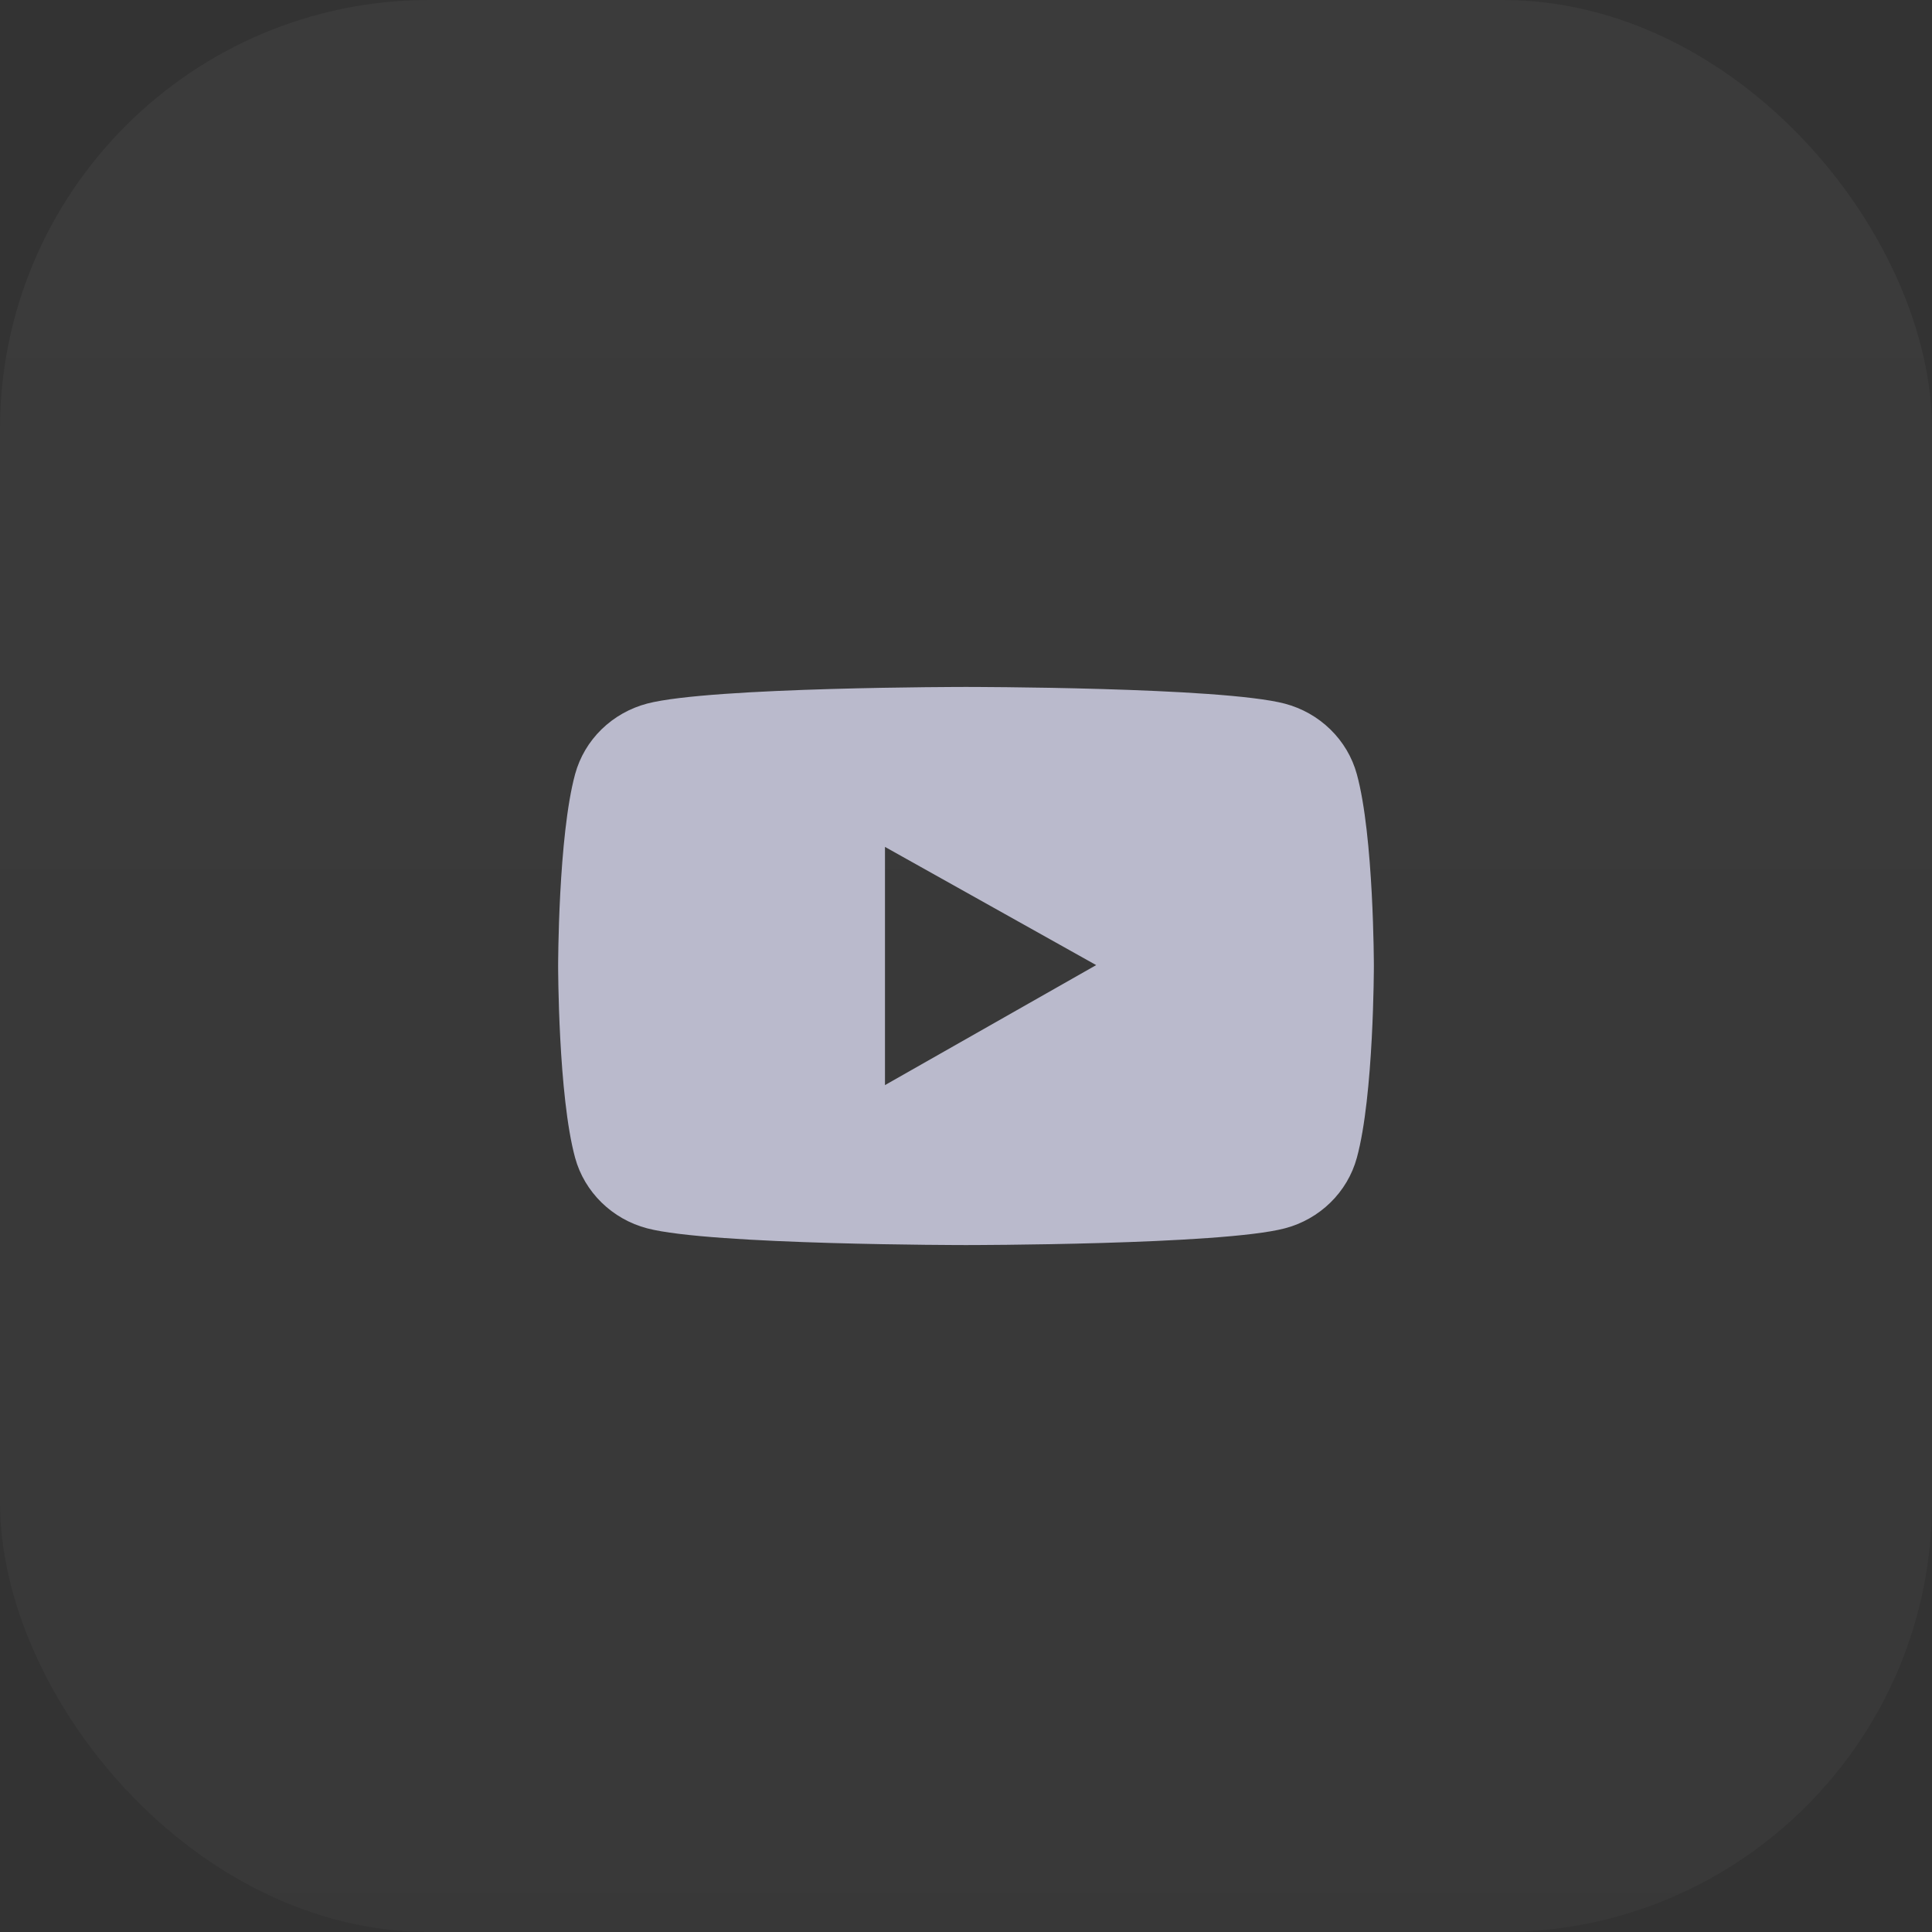 <svg width="45" height="45" viewBox="0 0 45 45" fill="none" xmlns="http://www.w3.org/2000/svg">
<rect x="0" y="0" width="45" height="45" fill="#333333" stroke="none"/>
<rect width="45" height="45" rx="10" fill="url(#paint0_linear_385_1545)" fill-opacity="0.04"/>
<path d="M31.603 18.031C31.495 17.637 31.283 17.279 30.988 16.991C30.694 16.703 30.327 16.495 29.924 16.389C28.442 16 22.5 16 22.5 16C22.5 16 16.558 16 15.076 16.387C14.673 16.493 14.306 16.7 14.011 16.988C13.716 17.276 13.504 17.635 13.396 18.029C13 19.478 13 22.5 13 22.5C13 22.5 13 25.522 13.396 26.969C13.615 27.768 14.26 28.398 15.076 28.611C16.558 29 22.5 29 22.5 29C22.5 29 28.442 29 29.924 28.611C30.742 28.398 31.385 27.768 31.603 26.969C32 25.522 32 22.5 32 22.5C32 22.5 32 19.478 31.603 18.031ZM20.613 25.274V19.726L25.532 22.479L20.613 25.274Z" fill="#BABACC"/>
<defs>
<linearGradient id="paint0_linear_385_1545" x1="22.5" y1="0" x2="22.5" y2="45" gradientUnits="userSpaceOnUse">
<stop stop-color="white"/>
<stop offset="1" stop-color="white" stop-opacity="0.63"/>
</linearGradient>
</defs>
</svg>
